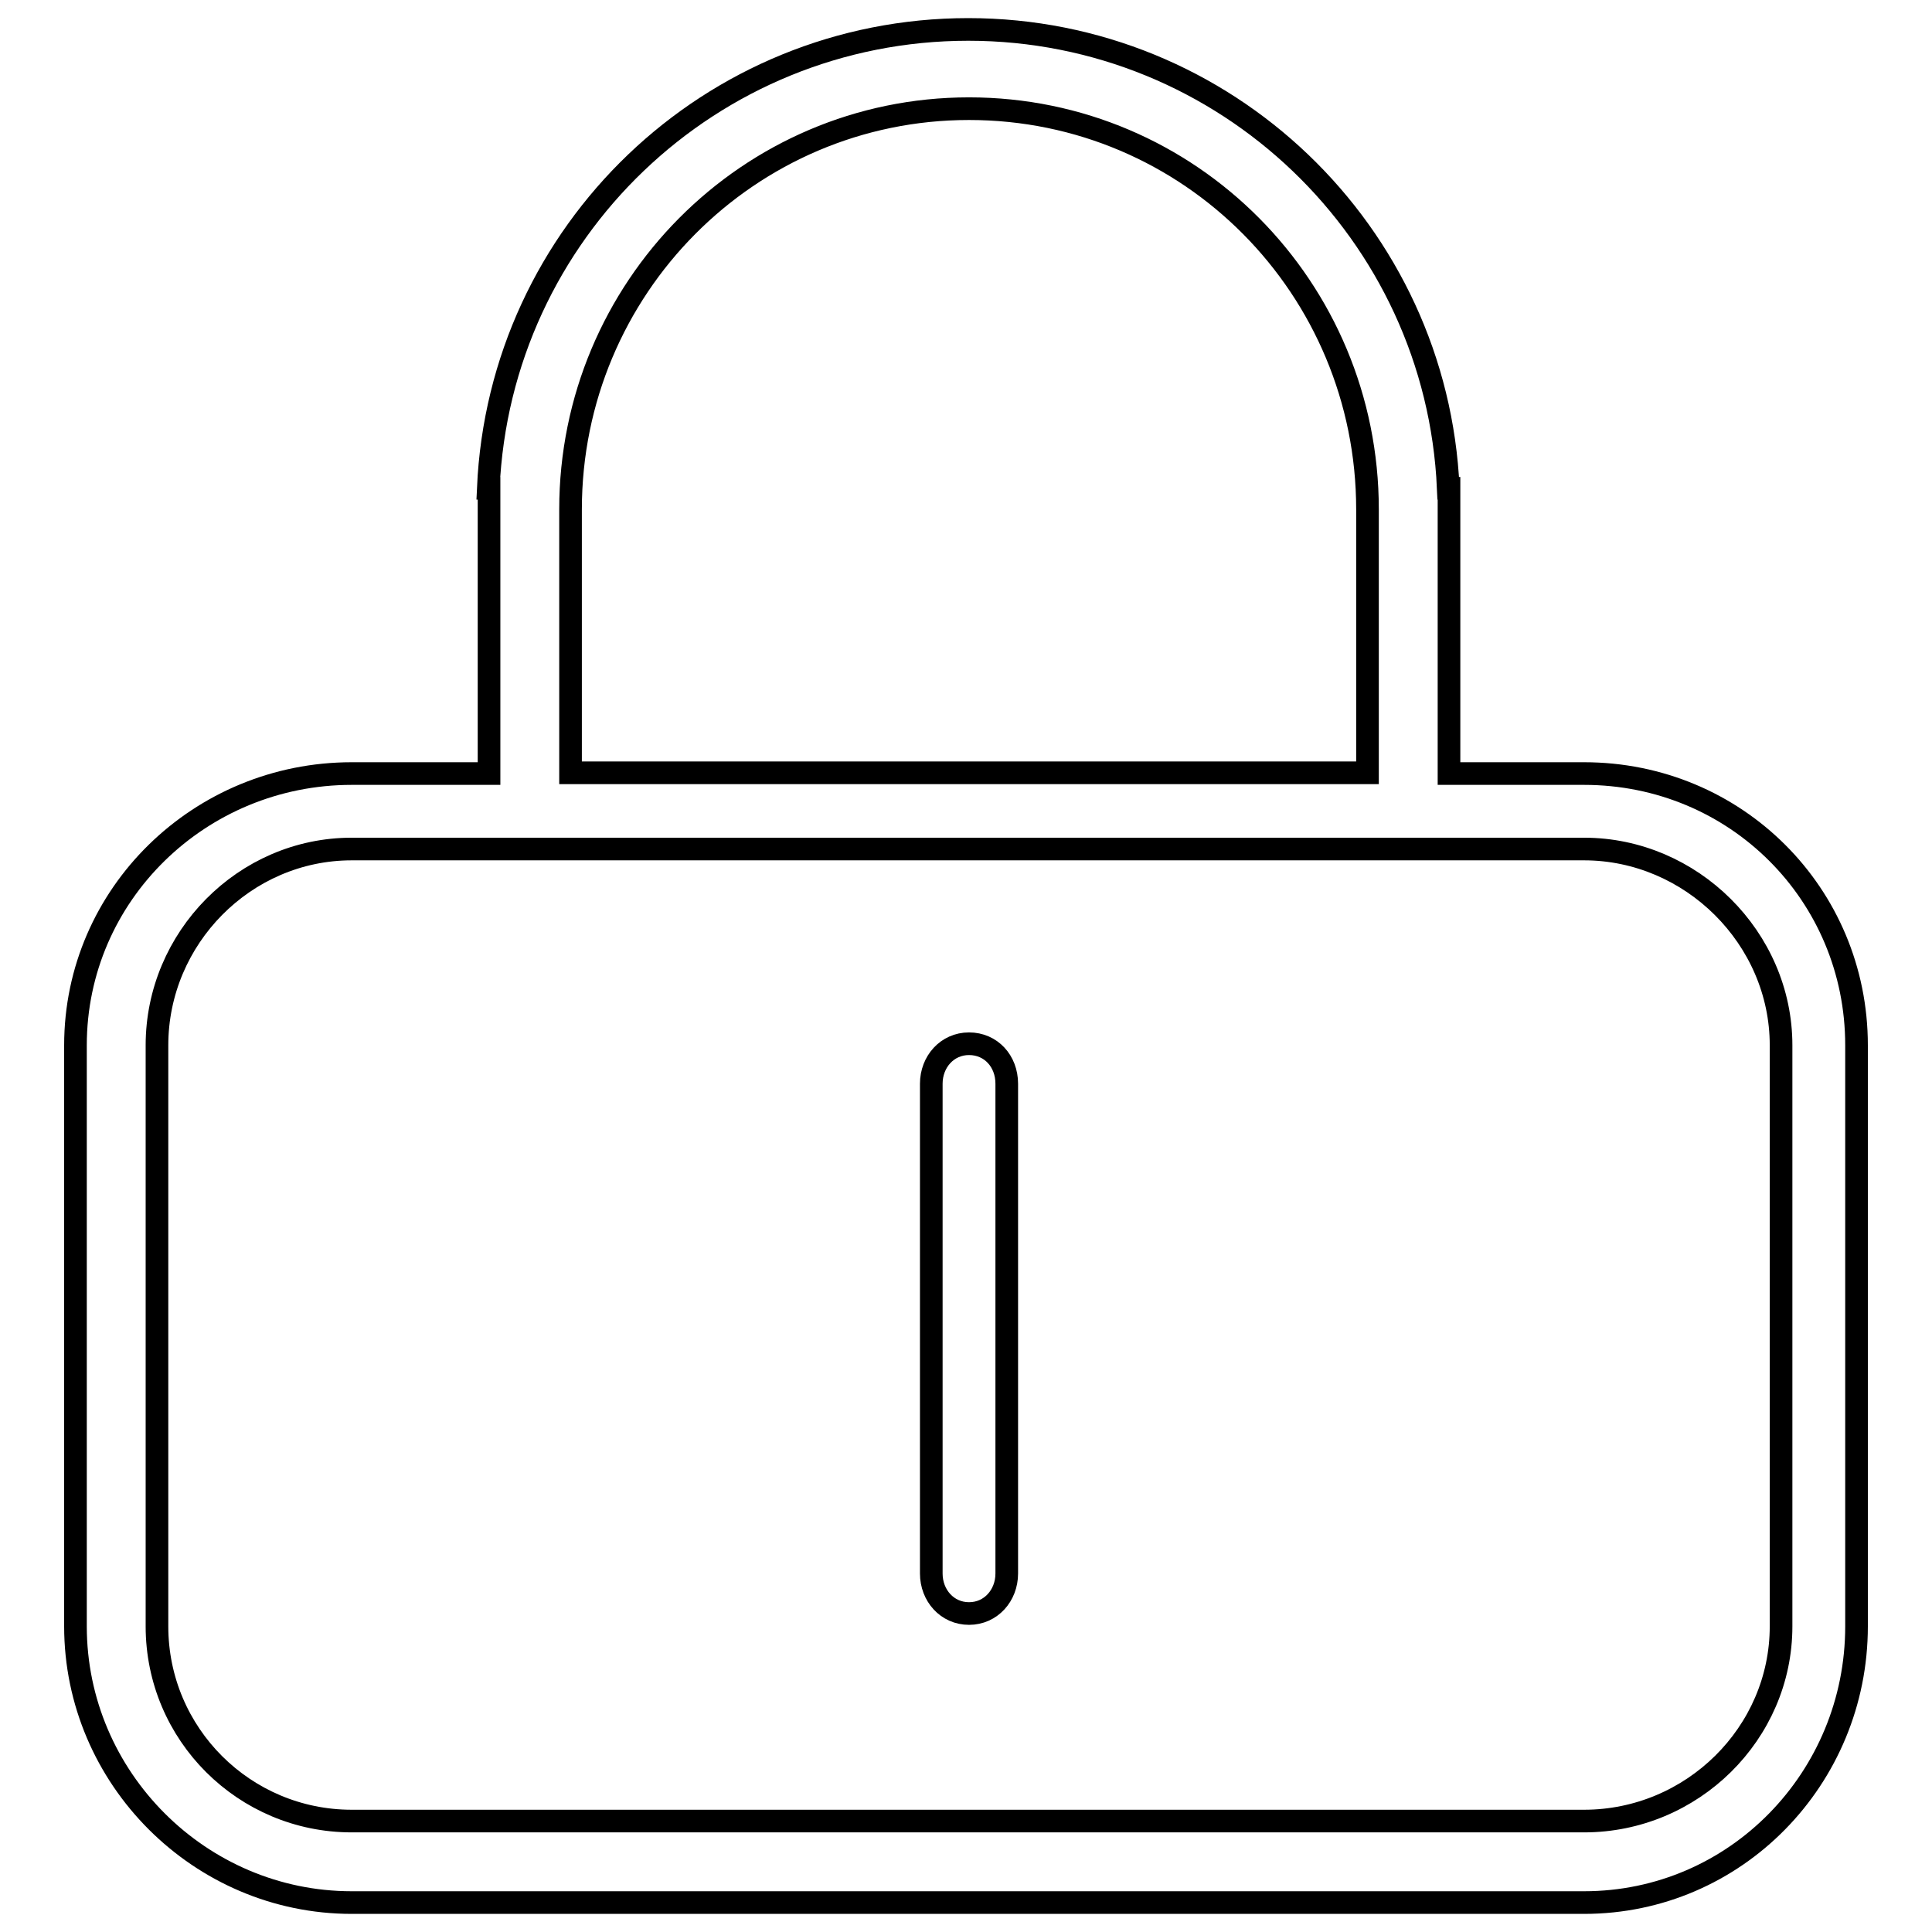 <?xml version="1.0" encoding="utf-8"?>
<!-- Svg Vector Icons : http://www.onlinewebfonts.com/icon -->
<!DOCTYPE svg PUBLIC "-//W3C//DTD SVG 1.1//EN" "http://www.w3.org/Graphics/SVG/1.1/DTD/svg11.dtd">
<svg version="1.1" xmlns="http://www.w3.org/2000/svg" xmlns:xlink="http://www.w3.org/1999/xlink" x="0px" y="0px" viewBox="0 0 256 256" enable-background="new 0 0 256 256" xml:space="preserve">
<g><g><path stroke-width="3" fill-opacity="0" stroke="#000000"  d="M209.9,102.5h-17.9V64.7h-0.1c-1.5-33.9-29.5-60.8-63.6-60.8c-34.1,0-62.1,26.8-63.6,60.8h0.1v37.8H46.6c-20.1,0-36.6,16-36.6,36v77c0,20.1,16.5,36.6,36.6,36.6h163.3c20.1,0,36.1-16.5,36.1-36.6v-77C246,118.5,230,102.5,209.9,102.5z M75.6,67.5c0-29.3,23.6-53.1,52.8-53.1c29.3,0,52.8,23.8,52.8,53.1v34.9H75.6V67.5z M236,215.5c0,14.2-11.8,25.8-26.1,25.8H46.6c-14.2,0-25.8-11.5-25.8-25.8v-77c0-14.2,11.6-26,25.8-26h163.3c14.2,0,26.1,11.8,26.1,26V215.5L236,215.5z"/><path stroke-width="3" fill-opacity="0" stroke="#000000"  d="M128.4,138.3c-2.9,0-5,2.4-5,5.3v64.9c0,2.9,2.1,5.3,5,5.3s5-2.4,5-5.3v-64.9C133.4,140.6,131.3,138.3,128.4,138.3z"/></g></g>
</svg>